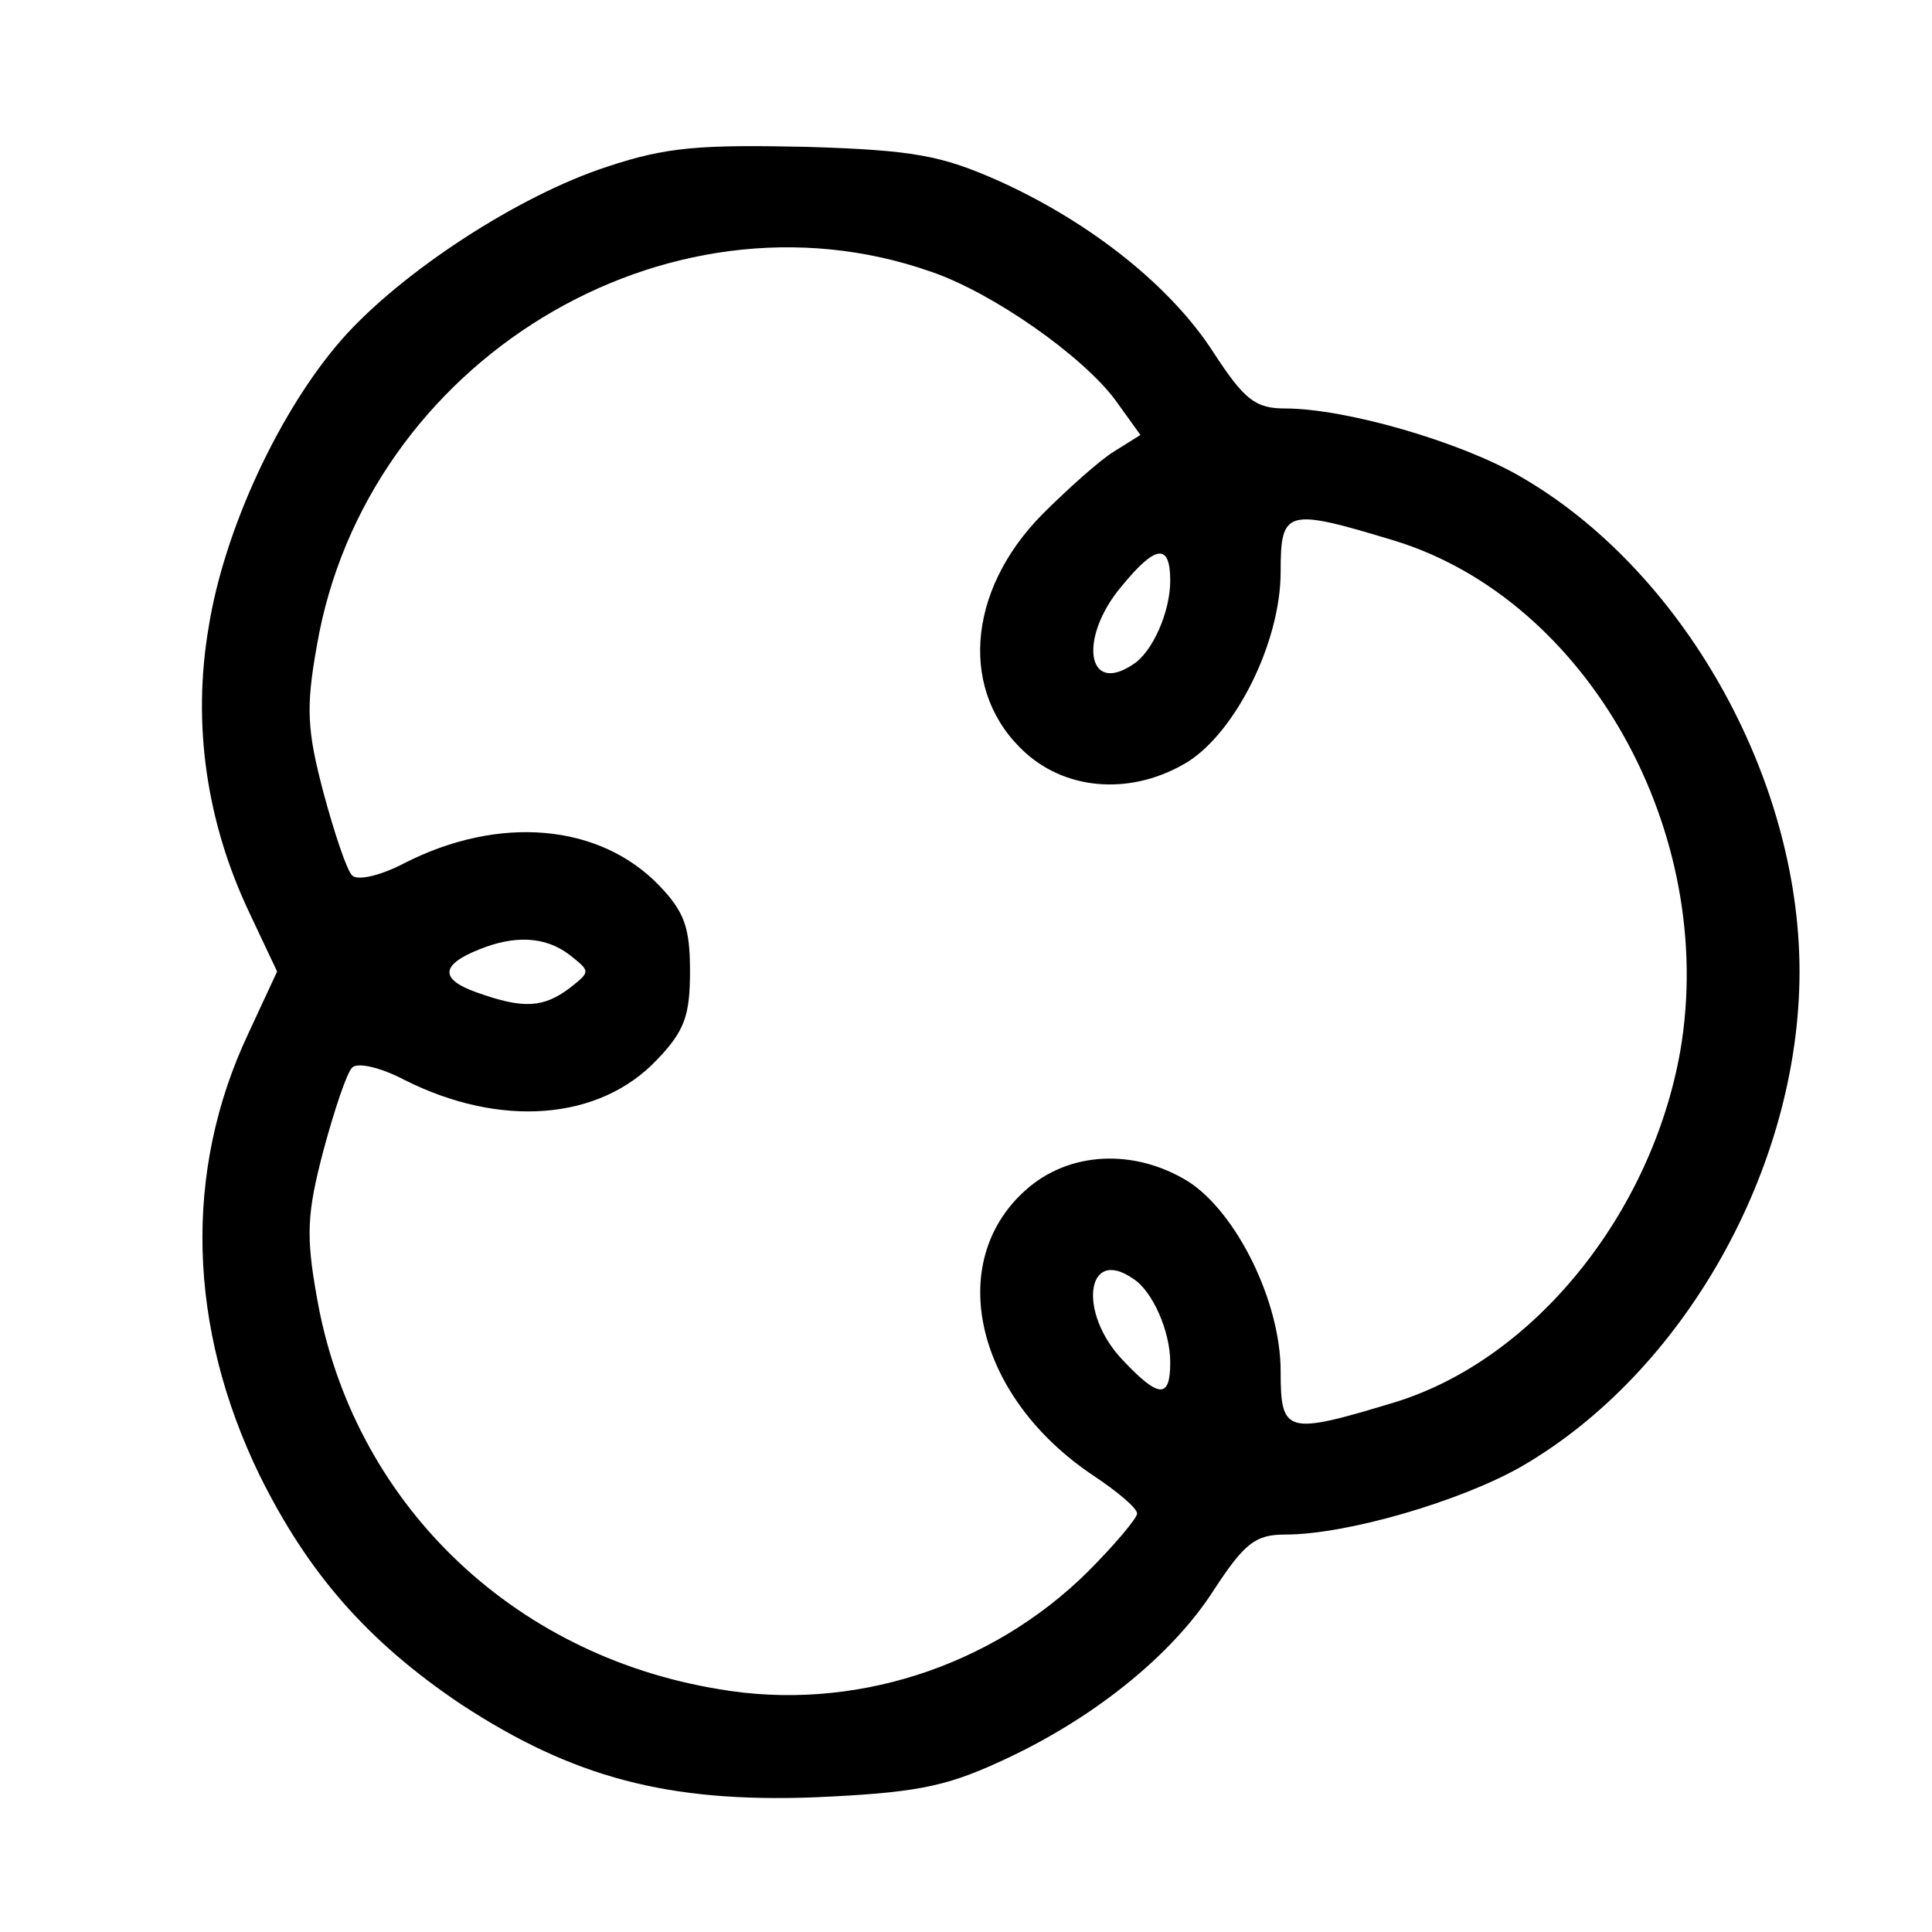 <?xml version="1.0" standalone="no"?>
<!DOCTYPE svg PUBLIC "-//W3C//DTD SVG 20010904//EN"
 "http://www.w3.org/TR/2001/REC-SVG-20010904/DTD/svg10.dtd">
<svg version="1.0" xmlns="http://www.w3.org/2000/svg"
 width="175pt" height="175pt" viewBox="0 0 175 175"
 preserveAspectRatio="xMidYMid meet">
<g transform="translate(0,175) scale(0.1,-0.1)"
fill="#000000" stroke="none">
<path d="M550 1599 c-80 -26 -186 -95 -240 -156 -57 -65 -107 -173 -121 -261
-15 -88 -2 -177 37 -259 l25 -53 -26 -56 c-59 -125 -55 -266 10 -400 44 -89
98 -151 183 -208 101 -66 187 -89 320 -84 89 4 117 9 167 32 84 38 156 96 194
155 28 43 38 51 65 51 56 0 158 30 213 61 148 85 253 271 253 449 0 177 -107
365 -254 449 -54 31 -157 61 -212 61 -27 0 -37 8 -65 51 -38 59 -110 117 -194
155 -52 23 -76 28 -175 31 -96 2 -126 0 -180 -18z m293 -95 c56 -19 137 -76
167 -116 l23 -32 -24 -15 c-13 -8 -42 -34 -65 -57 -69 -70 -75 -162 -15 -216
39 -35 98 -38 147 -8 44 28 84 109 84 172 0 57 5 58 104 28 174 -54 292 -264
258 -462 -26 -147 -132 -279 -258 -318 -99 -30 -104 -29 -104 28 0 63 -40 144
-84 172 -49 30 -108 27 -147 -8 -74 -66 -45 -188 62 -259 21 -14 39 -29 39
-34 0 -4 -20 -28 -45 -53 -87 -86 -213 -127 -334 -106 -189 31 -332 171 -364
355 -10 56 -9 76 6 133 10 37 21 70 26 75 5 5 26 0 47 -11 87 -44 177 -37 229
18 25 26 30 40 30 80 0 40 -5 54 -28 78 -54 56 -145 64 -231 20 -21 -11 -42
-16 -47 -11 -5 5 -16 38 -26 75 -15 57 -16 77 -6 133 44 257 316 423 556 339z
m217 -280 c0 -28 -16 -65 -34 -76 -42 -28 -49 25 -10 71 31 38 44 39 44 5z
m-544 -339 c19 -15 19 -15 0 -30 -24 -18 -42 -19 -84 -4 -34 12 -33 25 2 39
32 13 60 12 82 -5z m510 -293 c18 -11 34 -48 34 -76 0 -33 -10 -33 -43 2 -41
43 -33 103 9 74z"/>
</g>
</svg>
